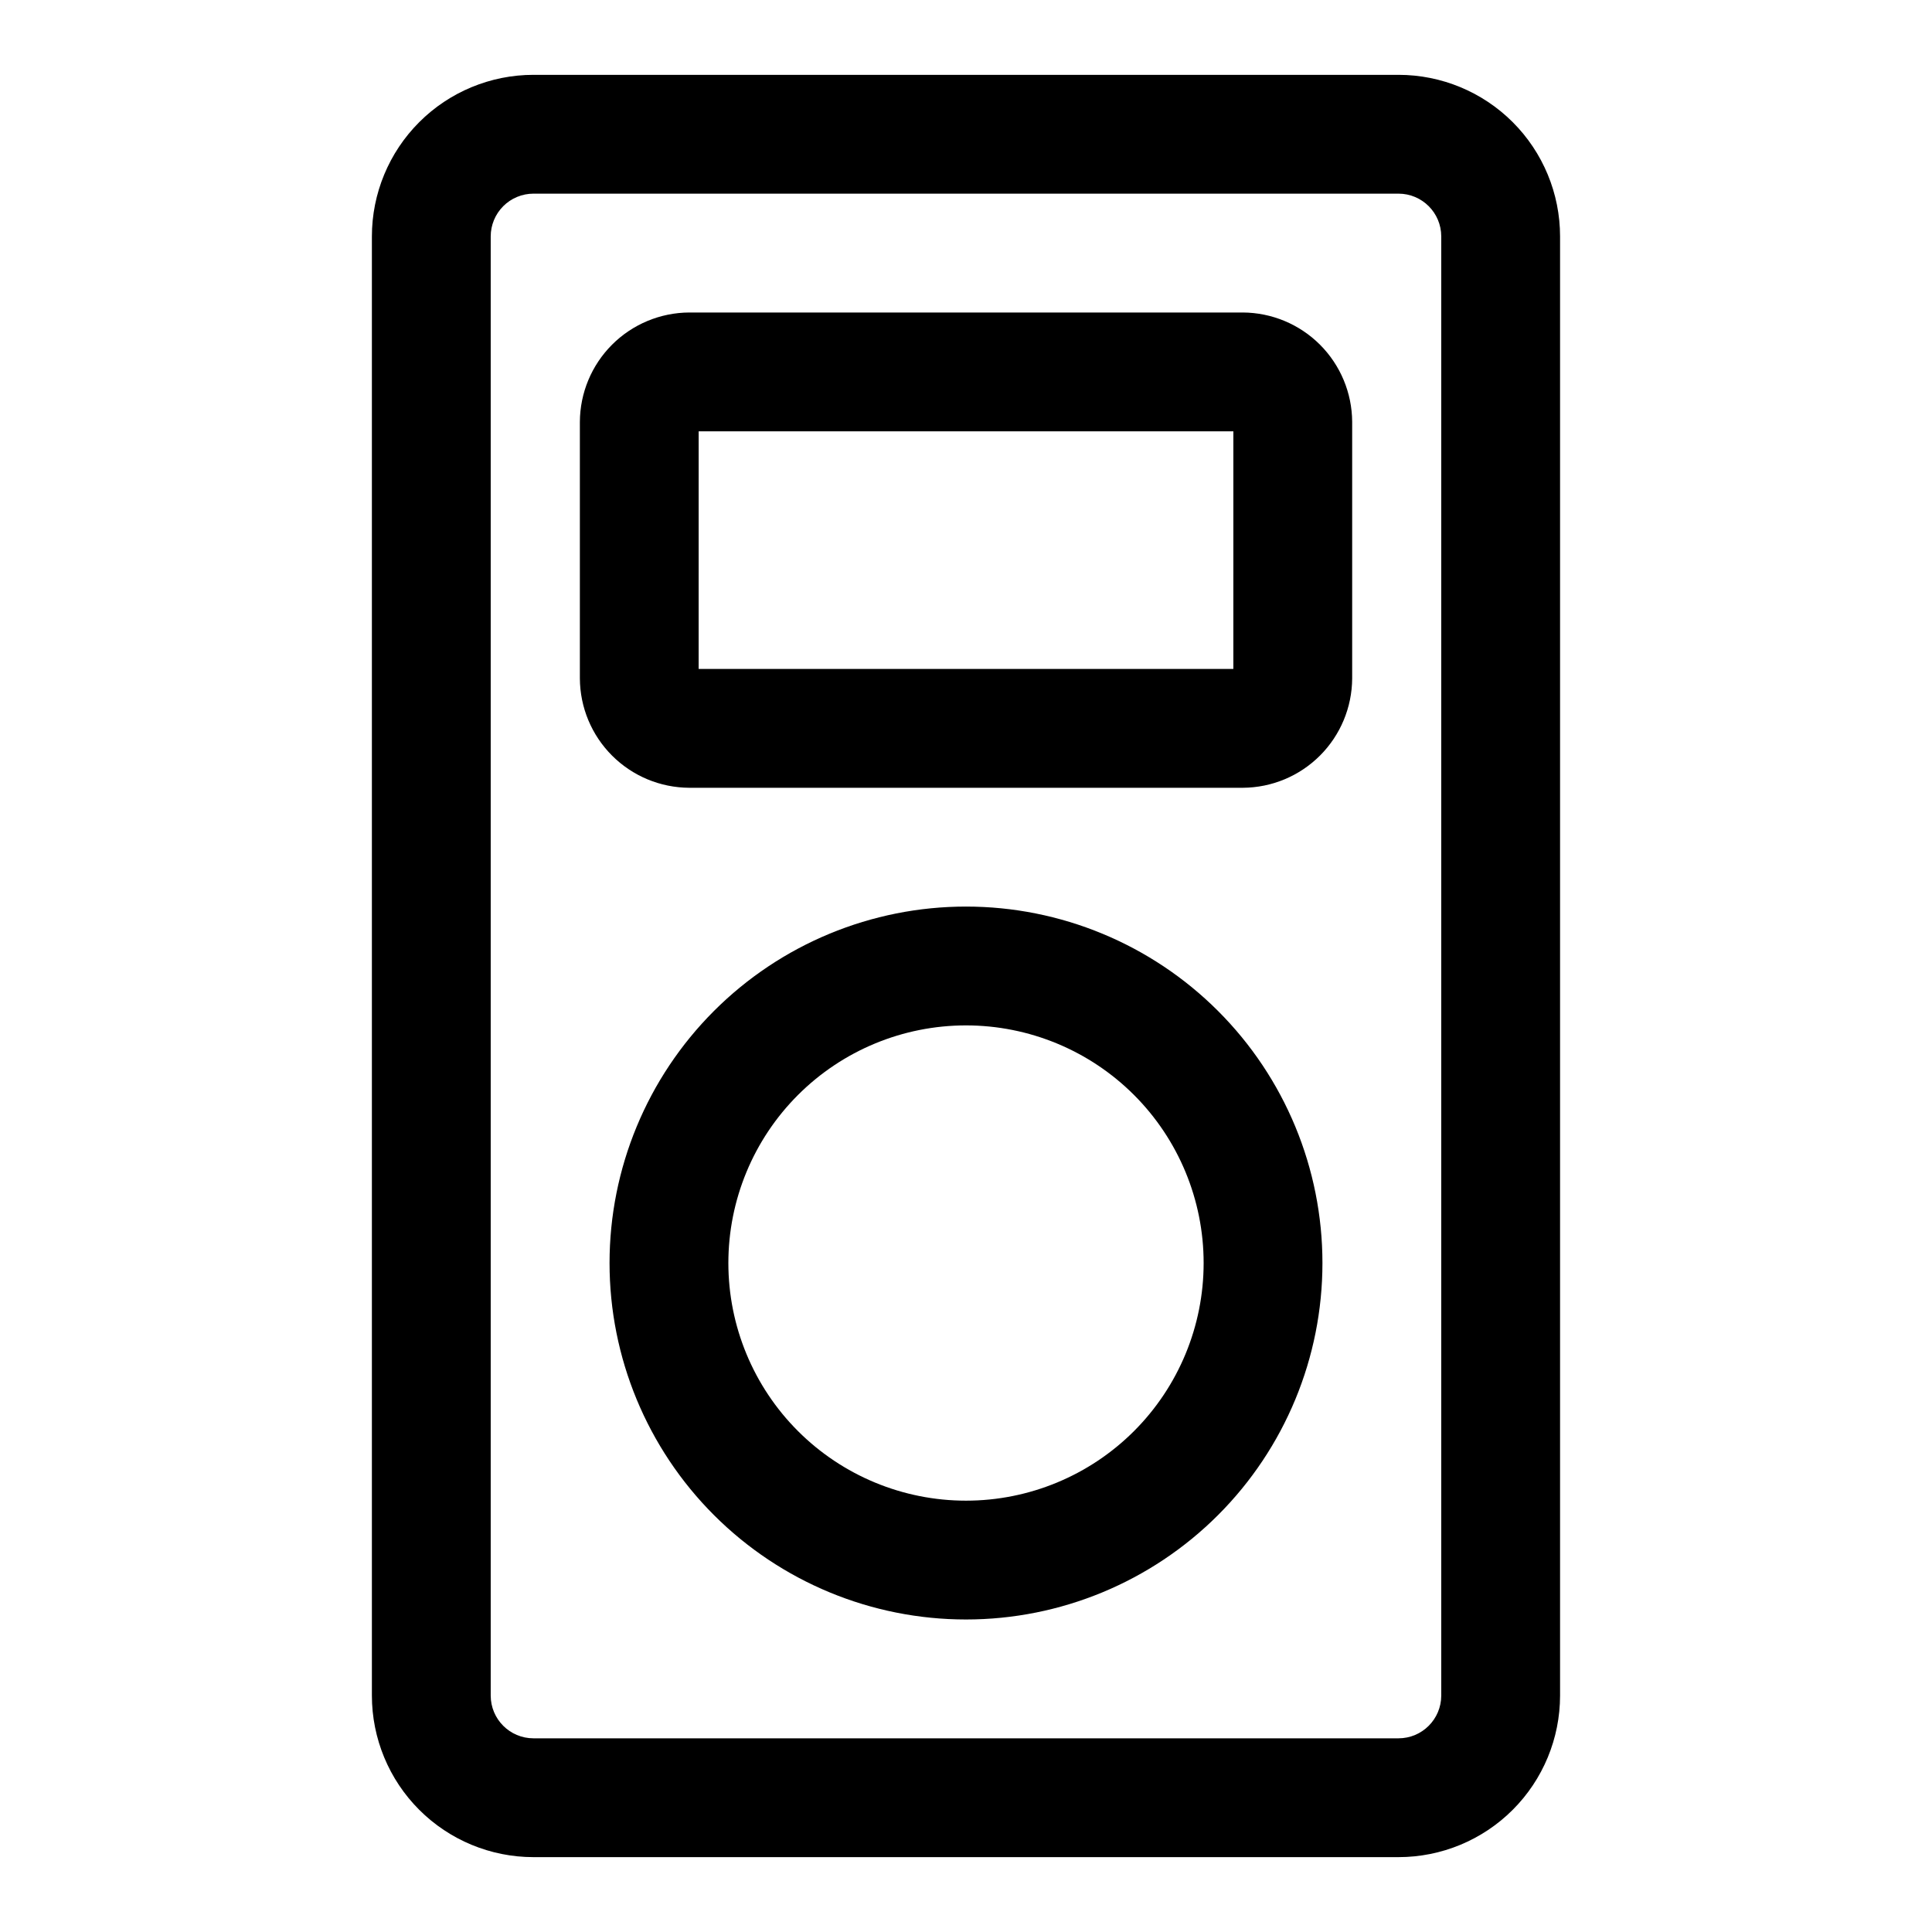 <?xml version="1.0" encoding="UTF-8"?>
<!-- The Best Svg Icon site in the world: iconSvg.co, Visit us! https://iconsvg.co -->
<svg fill="#000000" width="800px" height="800px" version="1.1" viewBox="144 144 512 512" xmlns="http://www.w3.org/2000/svg">
 <g>
  <path d="m514.61 636.16h-229.23c-11.359 0-22.25-4.512-30.281-12.543s-12.543-18.926-12.543-30.281v-386.68c0-11.355 4.512-22.25 12.543-30.281s18.922-12.543 30.281-12.543h229.23c11.359 0 22.25 4.512 30.281 12.543s12.543 18.926 12.543 30.281v386.68c0 11.355-4.512 22.25-12.543 30.281s-18.922 12.543-30.281 12.543zm-229.23-440.84c-3.008 0-5.891 1.195-8.016 3.32-2.125 2.129-3.32 5.012-3.32 8.016v386.68c0 6.262 5.074 11.336 11.336 11.336h229.23c6.262 0 11.336-5.074 11.336-11.336v-386.68c0-6.258-5.074-11.336-11.336-11.336z"/>
  <path d="m400 573.18c-25.055 0-49.082-9.953-66.797-27.668s-27.668-41.742-27.668-66.797 9.953-49.082 27.668-66.797 41.742-27.668 66.797-27.668c25.051 0 49.078 9.953 66.793 27.668 17.719 17.715 27.668 41.742 27.668 66.797s-9.949 49.082-27.668 66.797c-17.715 17.715-41.742 27.668-66.793 27.668zm0-157.44c-16.703 0-32.723 6.637-44.531 18.445-11.812 11.812-18.445 27.828-18.445 44.531s6.633 32.719 18.445 44.531c11.809 11.809 27.828 18.445 44.531 18.445 16.699 0 32.719-6.637 44.531-18.445 11.809-11.812 18.445-27.828 18.445-44.531s-6.637-32.719-18.445-44.531c-11.812-11.809-27.832-18.445-44.531-18.445z"/>
  <path d="m473.37 352.77h-146.73c-7.672-0.039-15.016-3.106-20.441-8.531-5.422-5.422-8.488-12.766-8.527-20.438v-68.016c0.039-7.668 3.106-15.012 8.527-20.438 5.426-5.422 12.77-8.488 20.441-8.531h146.73c7.668 0.043 15.012 3.109 20.438 8.531 5.422 5.426 8.488 12.77 8.531 20.438v68.016c-0.043 7.672-3.109 15.016-8.531 20.438-5.426 5.426-12.77 8.492-20.438 8.531zm-144.22-31.488h141.7l0.004-62.977h-141.7z"/>
 </g>
</svg>